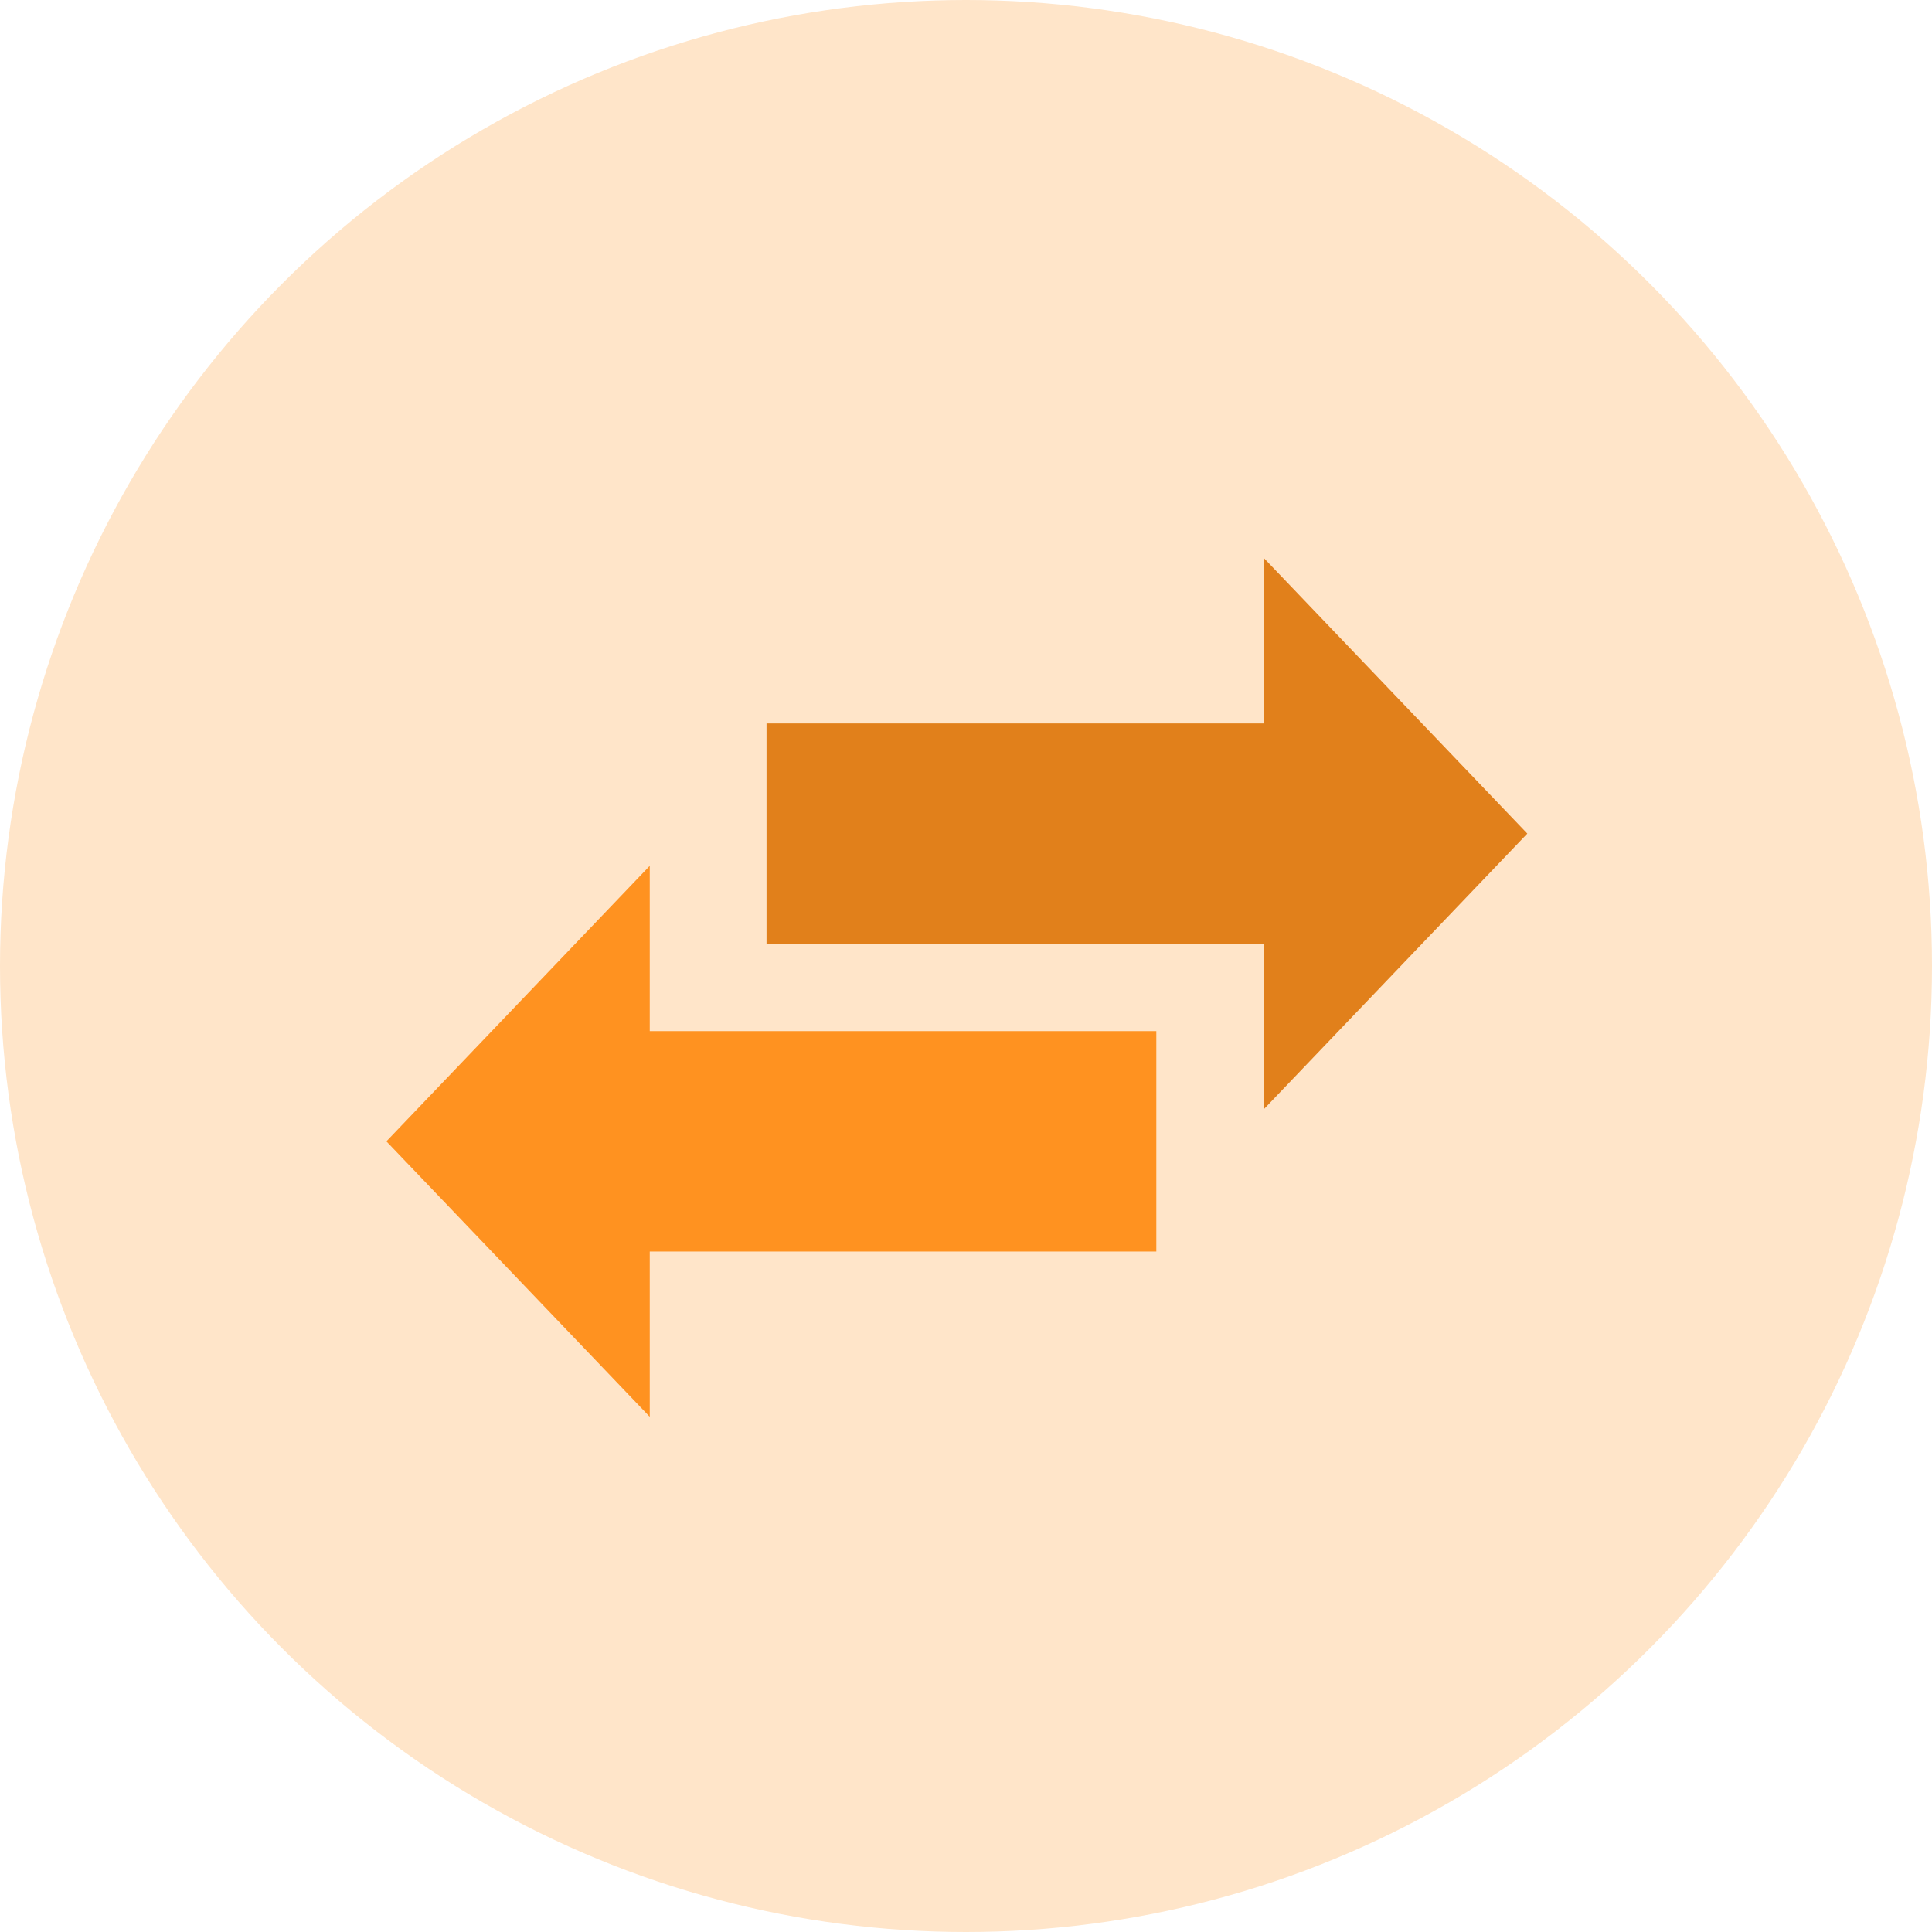 <svg width="45" height="45" viewBox="0 0 45 45" xmlns="http://www.w3.org/2000/svg"><title>rentals_icon</title><g fill-rule="nonzero" fill="none"><circle cx="22.5" cy="22.5" r="22.5" fill="#FFE5C9"/><path fill="#E1801B" d="M35.574 19.416L29.44 13v3.85H17.854v5.133H29.44v3.85z"/><path fill="#FF9220" d="M9 26.584L15.134 33v-3.85h11.799v-5.133H15.134v-3.85z"/></g></svg>